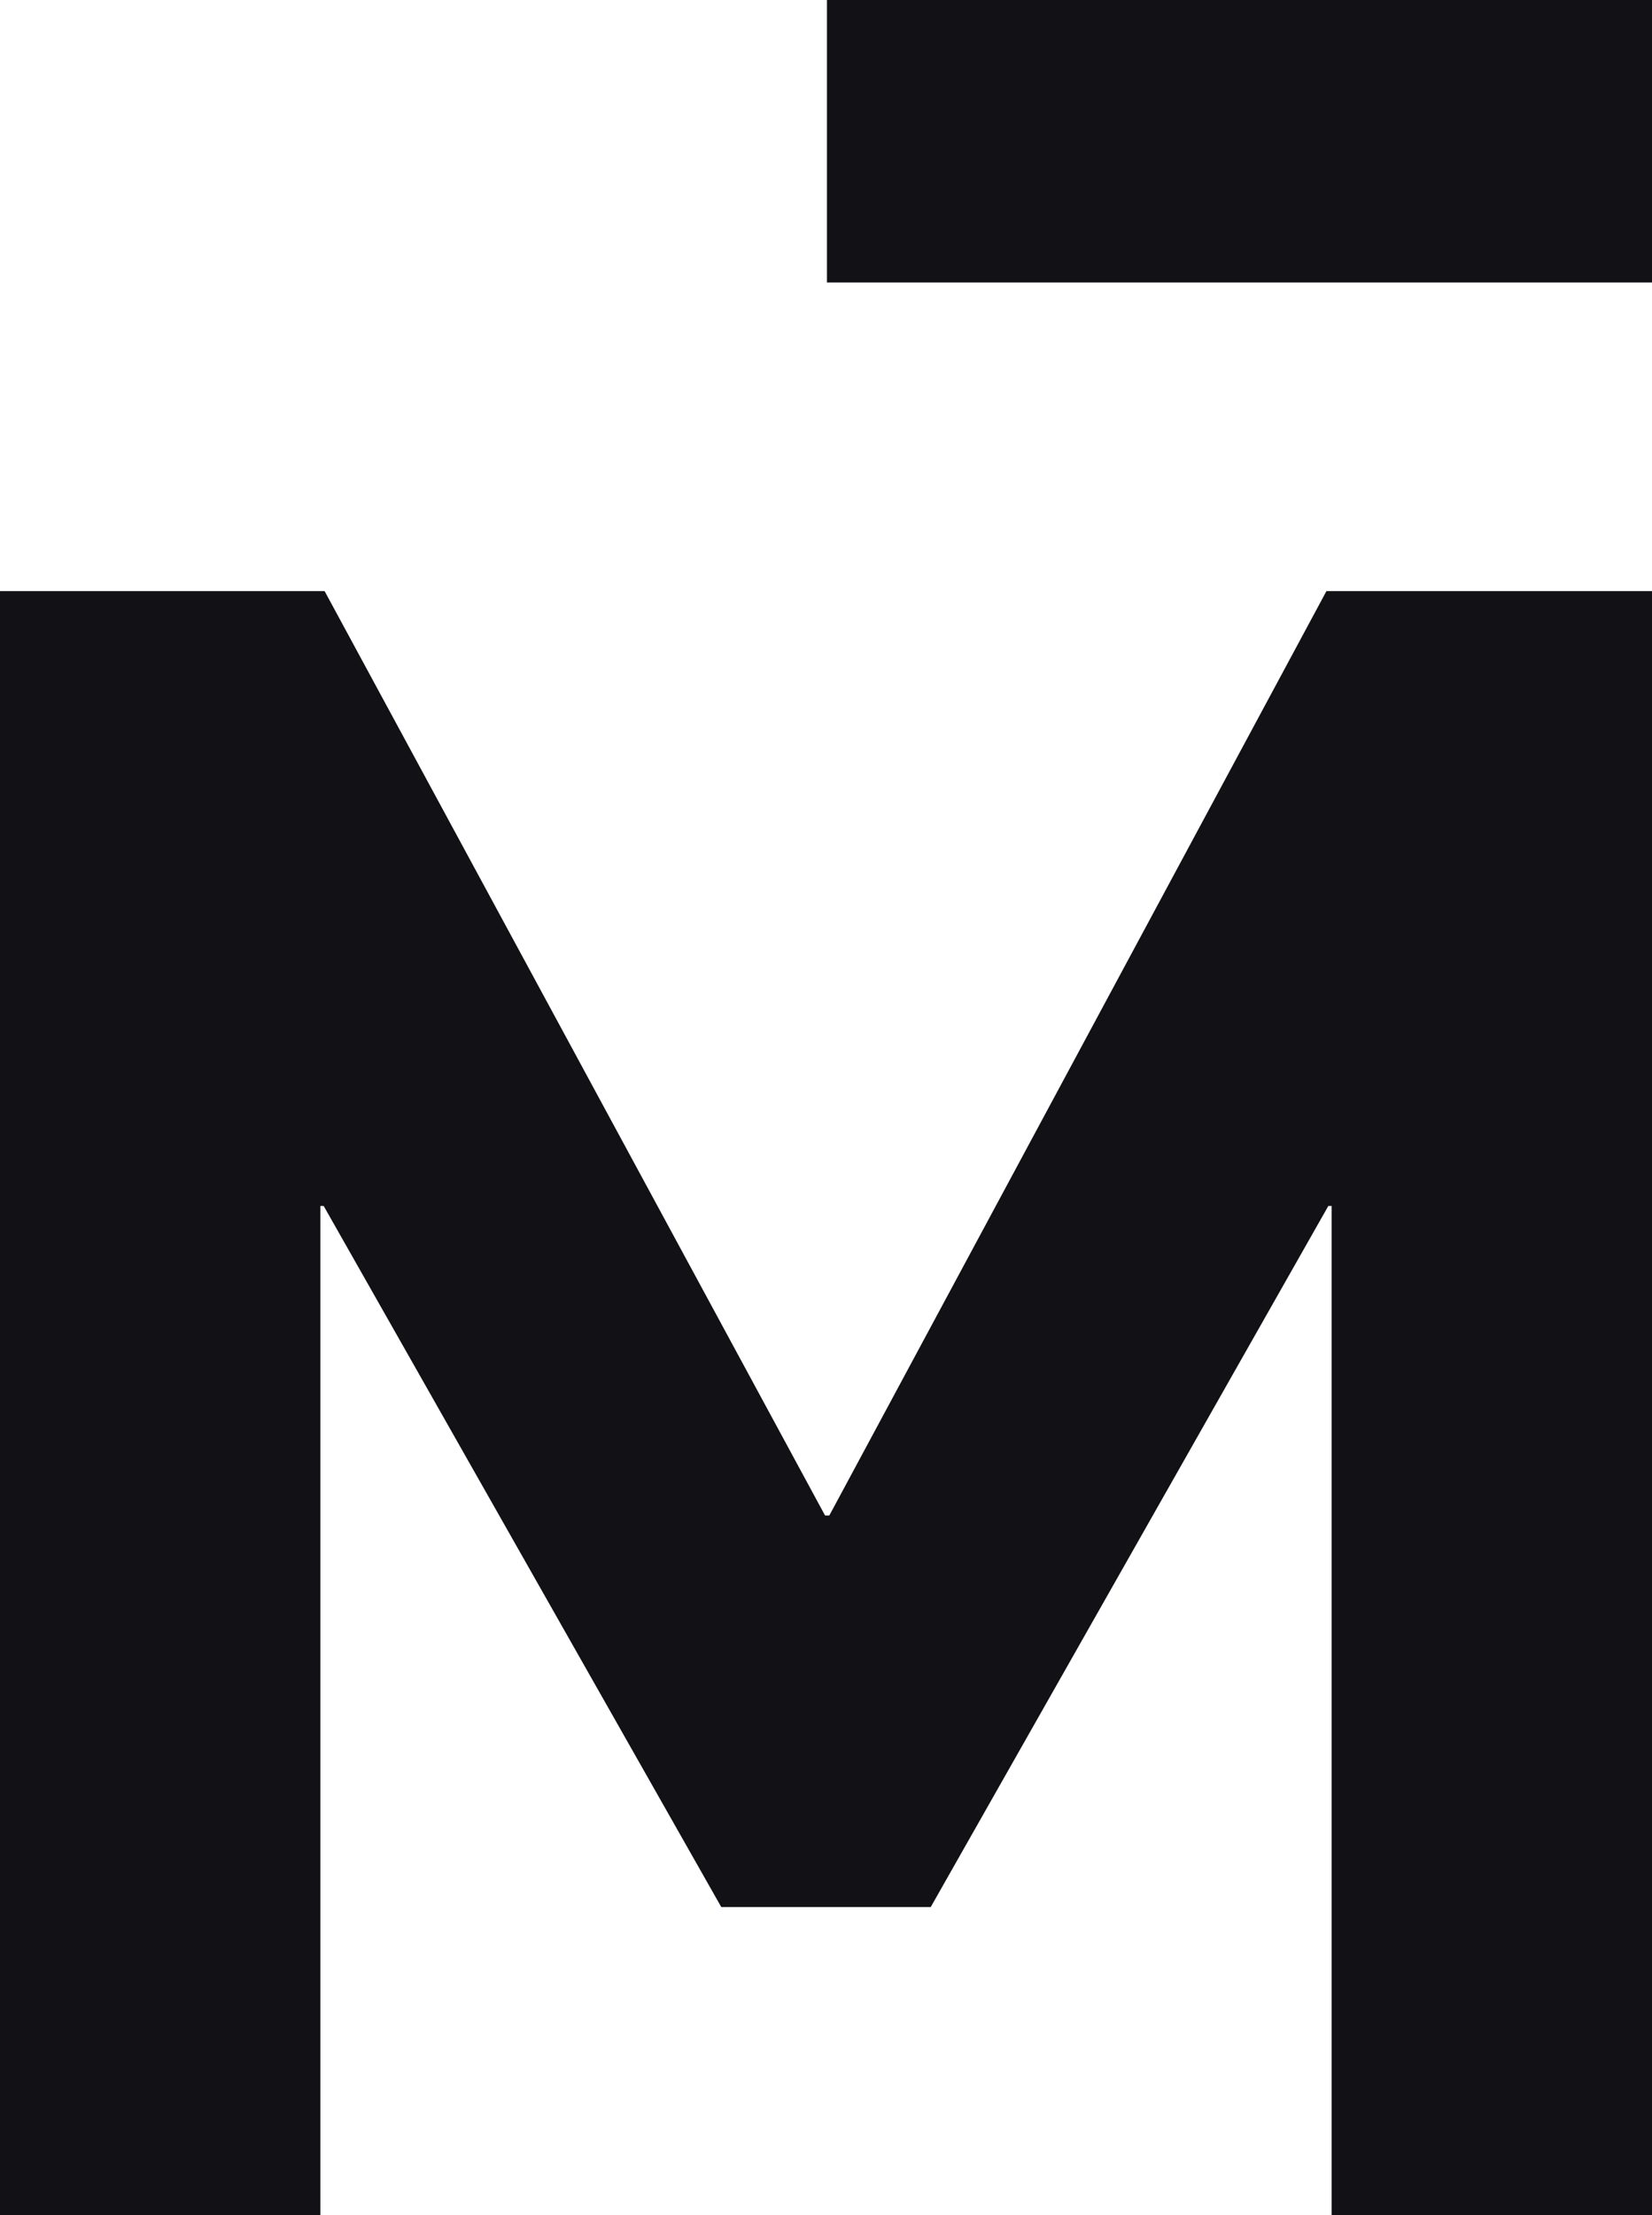 <?xml version="1.0" encoding="UTF-8"?> <!-- Generator: Adobe Illustrator 25.3.1, SVG Export Plug-In . SVG Version: 6.00 Build 0) --> <svg xmlns="http://www.w3.org/2000/svg" xmlns:xlink="http://www.w3.org/1999/xlink" version="1.1" id="Capa_1" x="0px" y="0px" viewBox="0 0 348.6 467.3" style="enable-background:new 0 0 348.6 467.3;" xml:space="preserve"> <style type="text/css"> .st0{fill:#111116;} </style> <path class="st0" d="M348.6,124.7v342.6H281V254.4h-0.7l-83.9,147.9h-44.2L68.3,254.4h-0.7v212.9H0V124.7h68.5l105.6,195h0.9 l104.9-195L348.6,124.7L348.6,124.7z M174.5,0h174.1v59.6H174.5V0z"></path> </svg> 